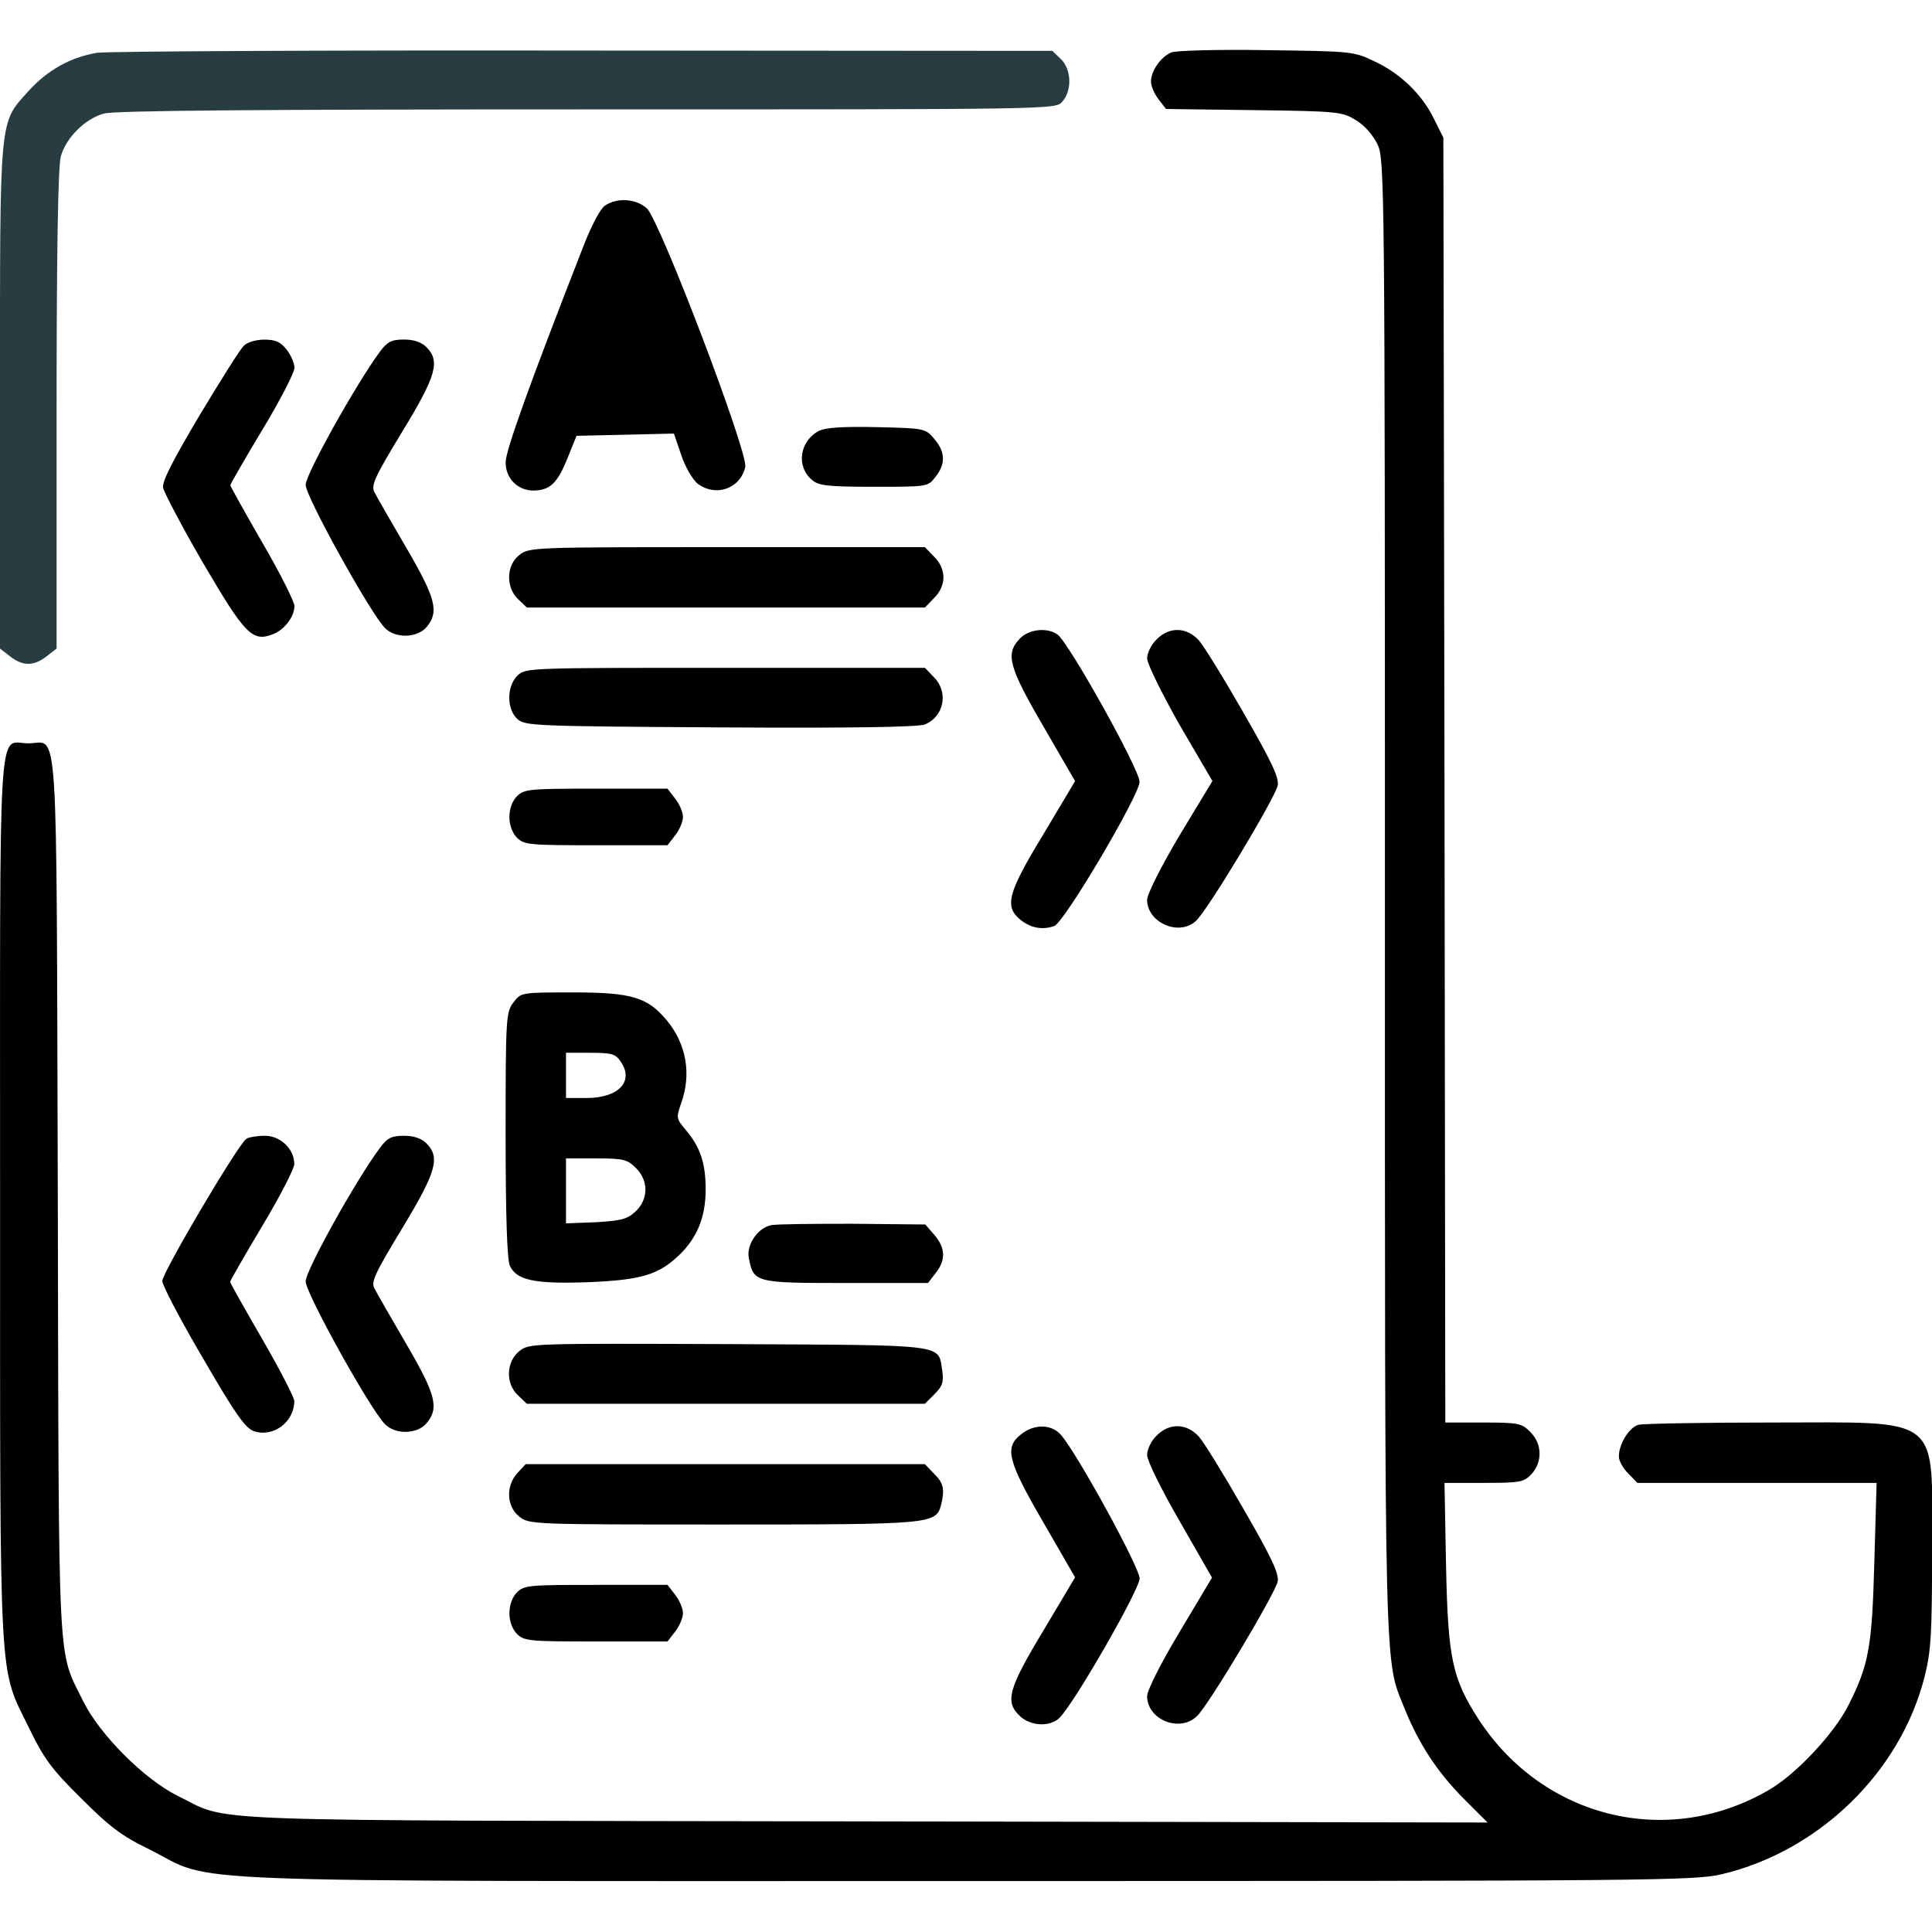 <svg width="24" height="24" viewBox="0 0 24 24" fill="none" xmlns="http://www.w3.org/2000/svg">
<g clip-path="url(#clip0_3246_3797)">
<path d="M1.205 0.656C0.872 0.712 0.591 0.871 0.356 1.129C-0.014 1.542 7.00692e-05 1.396 7.00692e-05 4.926V8.057L0.122 8.151C0.281 8.278 0.422 8.278 0.581 8.151L0.703 8.057V5.095C0.703 3.089 0.722 2.071 0.755 1.945C0.82 1.711 1.055 1.476 1.289 1.411C1.42 1.373 3.216 1.359 7.294 1.359C13.097 1.359 13.111 1.359 13.195 1.265C13.317 1.129 13.313 0.867 13.181 0.736L13.073 0.632L7.252 0.628C4.05 0.623 1.331 0.637 1.205 0.656Z" fill="#273D42"/>
<path d="M14.551 0.651C14.419 0.707 14.298 0.881 14.298 1.012C14.298 1.068 14.34 1.167 14.391 1.232L14.485 1.354L15.577 1.368C16.632 1.382 16.669 1.387 16.848 1.495C16.96 1.565 17.058 1.682 17.115 1.799C17.199 1.987 17.204 2.324 17.204 11.156C17.204 21.065 17.194 20.587 17.452 21.234C17.63 21.67 17.855 22.012 18.179 22.34L18.479 22.64L10.749 22.626C2.18 22.612 2.888 22.64 2.204 22.307C1.791 22.101 1.243 21.552 1.037 21.14C0.709 20.47 0.732 20.901 0.718 14.859C0.699 8.737 0.732 9.234 0.352 9.234C-0.032 9.234 0.001 8.723 0.001 14.91C0.001 21.093 -0.018 20.685 0.362 21.468C0.544 21.843 0.638 21.974 1.004 22.335C1.355 22.687 1.505 22.804 1.862 22.977C2.701 23.399 1.834 23.367 12.024 23.367C20.574 23.367 21.043 23.362 21.39 23.282C22.594 22.996 23.607 22.017 23.907 20.831C23.987 20.517 24.001 20.31 24.001 19.265C24.001 17.554 24.151 17.671 21.999 17.671C21.155 17.671 20.415 17.685 20.354 17.699C20.237 17.732 20.11 17.939 20.11 18.093C20.11 18.145 20.162 18.243 20.227 18.304L20.34 18.421H21.826H23.312L23.284 19.392C23.255 20.46 23.218 20.676 22.96 21.187C22.782 21.538 22.308 22.045 21.971 22.237C20.715 22.968 19.168 22.588 18.366 21.356C18.038 20.845 17.987 20.601 17.963 19.439L17.944 18.421H18.432C18.882 18.421 18.929 18.412 19.023 18.314C19.163 18.163 19.159 17.934 19.009 17.788C18.905 17.681 18.863 17.671 18.427 17.671H17.954L17.944 9.688L17.93 1.71L17.813 1.476C17.663 1.167 17.391 0.909 17.068 0.759C16.815 0.637 16.777 0.637 15.727 0.623C15.137 0.613 14.602 0.628 14.551 0.651Z" fill="black"/>
<path d="M7.514 2.555C7.453 2.597 7.336 2.822 7.228 3.108C6.591 4.739 6.281 5.597 6.281 5.742C6.281 5.944 6.431 6.094 6.628 6.094C6.834 6.089 6.923 6.005 7.05 5.691L7.162 5.414L7.767 5.4L8.372 5.386L8.461 5.648C8.508 5.794 8.602 5.953 8.662 6.005C8.887 6.178 9.192 6.075 9.258 5.803C9.3 5.634 8.194 2.728 8.034 2.587C7.898 2.466 7.664 2.452 7.514 2.555Z" fill="black"/>
<path d="M3.03 4.294C2.987 4.331 2.744 4.72 2.481 5.156C2.139 5.733 2.012 5.981 2.026 6.061C2.041 6.122 2.261 6.544 2.523 6.994C3.039 7.875 3.133 7.978 3.386 7.88C3.531 7.828 3.658 7.66 3.658 7.528C3.658 7.477 3.48 7.12 3.259 6.741C3.039 6.361 2.861 6.038 2.861 6.028C2.861 6.014 3.039 5.705 3.259 5.339C3.48 4.974 3.658 4.627 3.658 4.57C3.658 4.514 3.615 4.411 3.559 4.341C3.484 4.247 3.423 4.219 3.283 4.219C3.18 4.219 3.072 4.252 3.03 4.294Z" fill="black"/>
<path d="M4.72 4.368C4.425 4.767 3.797 5.892 3.797 6.023C3.797 6.168 4.603 7.621 4.781 7.8C4.912 7.936 5.189 7.926 5.302 7.786C5.456 7.598 5.414 7.434 5.048 6.806C4.856 6.478 4.678 6.168 4.65 6.112C4.608 6.028 4.655 5.925 4.997 5.362C5.423 4.664 5.47 4.486 5.297 4.312C5.236 4.251 5.142 4.218 5.02 4.218C4.866 4.218 4.814 4.242 4.72 4.368Z" fill="black"/>
<path d="M10.172 5.353C9.933 5.48 9.886 5.794 10.088 5.963C10.167 6.033 10.284 6.047 10.852 6.047C11.522 6.047 11.527 6.047 11.62 5.925C11.752 5.761 11.742 5.611 11.606 5.452C11.494 5.32 11.485 5.32 10.889 5.306C10.467 5.297 10.256 5.311 10.172 5.353Z" fill="black"/>
<path d="M6.451 6.895C6.287 7.022 6.282 7.298 6.437 7.444L6.545 7.547H9.02H11.49L11.602 7.43C11.677 7.359 11.72 7.261 11.72 7.172C11.72 7.083 11.677 6.984 11.602 6.914L11.49 6.797H9.034C6.62 6.797 6.573 6.797 6.451 6.895Z" fill="black"/>
<path d="M12.666 7.936C12.488 8.123 12.53 8.282 12.961 9.023L13.355 9.703L12.961 10.364C12.511 11.104 12.473 11.264 12.684 11.432C12.811 11.531 12.956 11.554 13.097 11.503C13.223 11.456 14.156 9.876 14.156 9.712C14.156 9.557 13.284 7.996 13.139 7.884C13.012 7.79 12.778 7.814 12.666 7.936Z" fill="black"/>
<path d="M14.367 7.944C14.302 8.005 14.25 8.113 14.25 8.179C14.25 8.244 14.433 8.615 14.653 9.004L15.061 9.702L14.653 10.377C14.419 10.771 14.25 11.108 14.25 11.179C14.25 11.455 14.634 11.633 14.85 11.446C14.986 11.338 15.839 9.913 15.872 9.759C15.891 9.66 15.797 9.463 15.45 8.859C15.206 8.432 14.958 8.029 14.892 7.954C14.742 7.79 14.527 7.78 14.367 7.944Z" fill="black"/>
<path d="M6.432 8.389C6.292 8.521 6.292 8.811 6.428 8.933C6.521 9.017 6.643 9.022 8.945 9.036C10.618 9.046 11.406 9.032 11.49 8.999C11.729 8.9 11.785 8.596 11.602 8.413L11.49 8.296H9.01C6.582 8.296 6.531 8.296 6.432 8.389Z" fill="black"/>
<path d="M6.422 9.891C6.366 9.947 6.328 10.045 6.328 10.148C6.328 10.252 6.366 10.35 6.422 10.406C6.511 10.495 6.577 10.5 7.402 10.5H8.292L8.386 10.378C8.442 10.308 8.484 10.205 8.484 10.148C8.484 10.092 8.442 9.989 8.386 9.919L8.292 9.797H7.402C6.577 9.797 6.511 9.802 6.422 9.891Z" fill="black"/>
<path d="M6.38 12.45C6.286 12.572 6.281 12.628 6.281 14.091C6.281 15.131 6.3 15.642 6.333 15.722C6.417 15.905 6.638 15.951 7.308 15.928C7.964 15.9 8.175 15.839 8.433 15.595C8.658 15.38 8.766 15.122 8.766 14.775C8.766 14.451 8.7 14.25 8.517 14.034C8.4 13.898 8.4 13.884 8.461 13.706C8.592 13.345 8.527 12.97 8.283 12.675C8.044 12.389 7.852 12.328 7.116 12.328C6.478 12.328 6.473 12.328 6.38 12.45ZM7.706 13.181C7.884 13.43 7.688 13.64 7.284 13.64H7.031V13.359V13.078H7.331C7.594 13.078 7.645 13.092 7.706 13.181ZM7.898 14.508C8.058 14.662 8.058 14.897 7.894 15.051C7.791 15.145 7.716 15.164 7.402 15.183L7.031 15.197V14.794V14.39H7.406C7.748 14.39 7.795 14.405 7.898 14.508Z" fill="black"/>
<path d="M3.061 14.146C2.962 14.207 2.016 15.81 2.016 15.913C2.016 15.965 2.241 16.396 2.522 16.874C2.925 17.568 3.047 17.741 3.155 17.779C3.398 17.859 3.656 17.662 3.656 17.404C3.656 17.362 3.478 17.015 3.258 16.635C3.038 16.256 2.859 15.937 2.859 15.923C2.859 15.909 3.038 15.599 3.258 15.229C3.478 14.863 3.656 14.516 3.656 14.46C3.656 14.273 3.483 14.109 3.291 14.109C3.197 14.109 3.089 14.127 3.061 14.146Z" fill="black"/>
<path d="M4.72 14.259C4.42 14.662 3.797 15.782 3.797 15.918C3.797 16.064 4.598 17.507 4.781 17.69C4.912 17.826 5.189 17.817 5.302 17.676C5.456 17.489 5.414 17.325 5.048 16.697C4.856 16.368 4.678 16.059 4.65 16.003C4.608 15.923 4.659 15.815 4.997 15.257C5.423 14.554 5.47 14.376 5.297 14.203C5.236 14.142 5.142 14.109 5.02 14.109C4.866 14.109 4.814 14.132 4.72 14.259Z" fill="black"/>
<path d="M9.578 15.22C9.414 15.253 9.269 15.464 9.302 15.628C9.362 15.933 9.377 15.938 10.506 15.938H11.528L11.622 15.816C11.753 15.652 11.744 15.502 11.608 15.342L11.495 15.211L10.586 15.202C10.089 15.202 9.634 15.206 9.578 15.22Z" fill="black"/>
<path d="M6.455 16.781C6.286 16.913 6.277 17.189 6.436 17.334L6.544 17.438H9.019H11.489L11.611 17.316C11.71 17.217 11.724 17.166 11.705 17.025C11.649 16.692 11.799 16.711 9.052 16.697C6.6 16.688 6.577 16.688 6.455 16.781Z" fill="black"/>
<path d="M12.685 17.817C12.474 17.981 12.516 18.145 12.962 18.914L13.355 19.594L12.962 20.255C12.526 20.977 12.479 21.141 12.671 21.319C12.807 21.445 13.046 21.455 13.163 21.338C13.351 21.15 14.157 19.744 14.157 19.608C14.157 19.472 13.374 18.042 13.177 17.822C13.06 17.691 12.849 17.686 12.685 17.817Z" fill="black"/>
<path d="M14.367 17.835C14.302 17.896 14.25 18.004 14.25 18.075C14.25 18.145 14.423 18.496 14.653 18.895L15.056 19.598L14.653 20.273C14.419 20.662 14.25 21 14.25 21.07C14.25 21.365 14.662 21.529 14.873 21.314C15.023 21.168 15.844 19.79 15.872 19.645C15.891 19.551 15.792 19.34 15.45 18.75C15.206 18.323 14.958 17.92 14.892 17.845C14.742 17.681 14.527 17.671 14.367 17.835Z" fill="black"/>
<path d="M6.431 18.295C6.281 18.455 6.29 18.712 6.45 18.839C6.572 18.938 6.619 18.938 8.986 18.938C11.583 18.938 11.625 18.933 11.691 18.694C11.737 18.502 11.723 18.422 11.601 18.305L11.489 18.188H9.009H6.53L6.431 18.295Z" fill="black"/>
<path d="M6.422 19.781C6.366 19.837 6.328 19.936 6.328 20.039C6.328 20.142 6.366 20.241 6.422 20.297C6.511 20.386 6.577 20.391 7.402 20.391H8.292L8.386 20.269C8.442 20.198 8.484 20.095 8.484 20.039C8.484 19.983 8.442 19.88 8.386 19.809L8.292 19.688H7.402C6.577 19.688 6.511 19.692 6.422 19.781Z" fill="black"/>
</g>
<defs>
<clipPath id="clip0_3246_3797">
<rect width="24" height="24" fill="white"/>
</clipPath>
</defs>
</svg>
